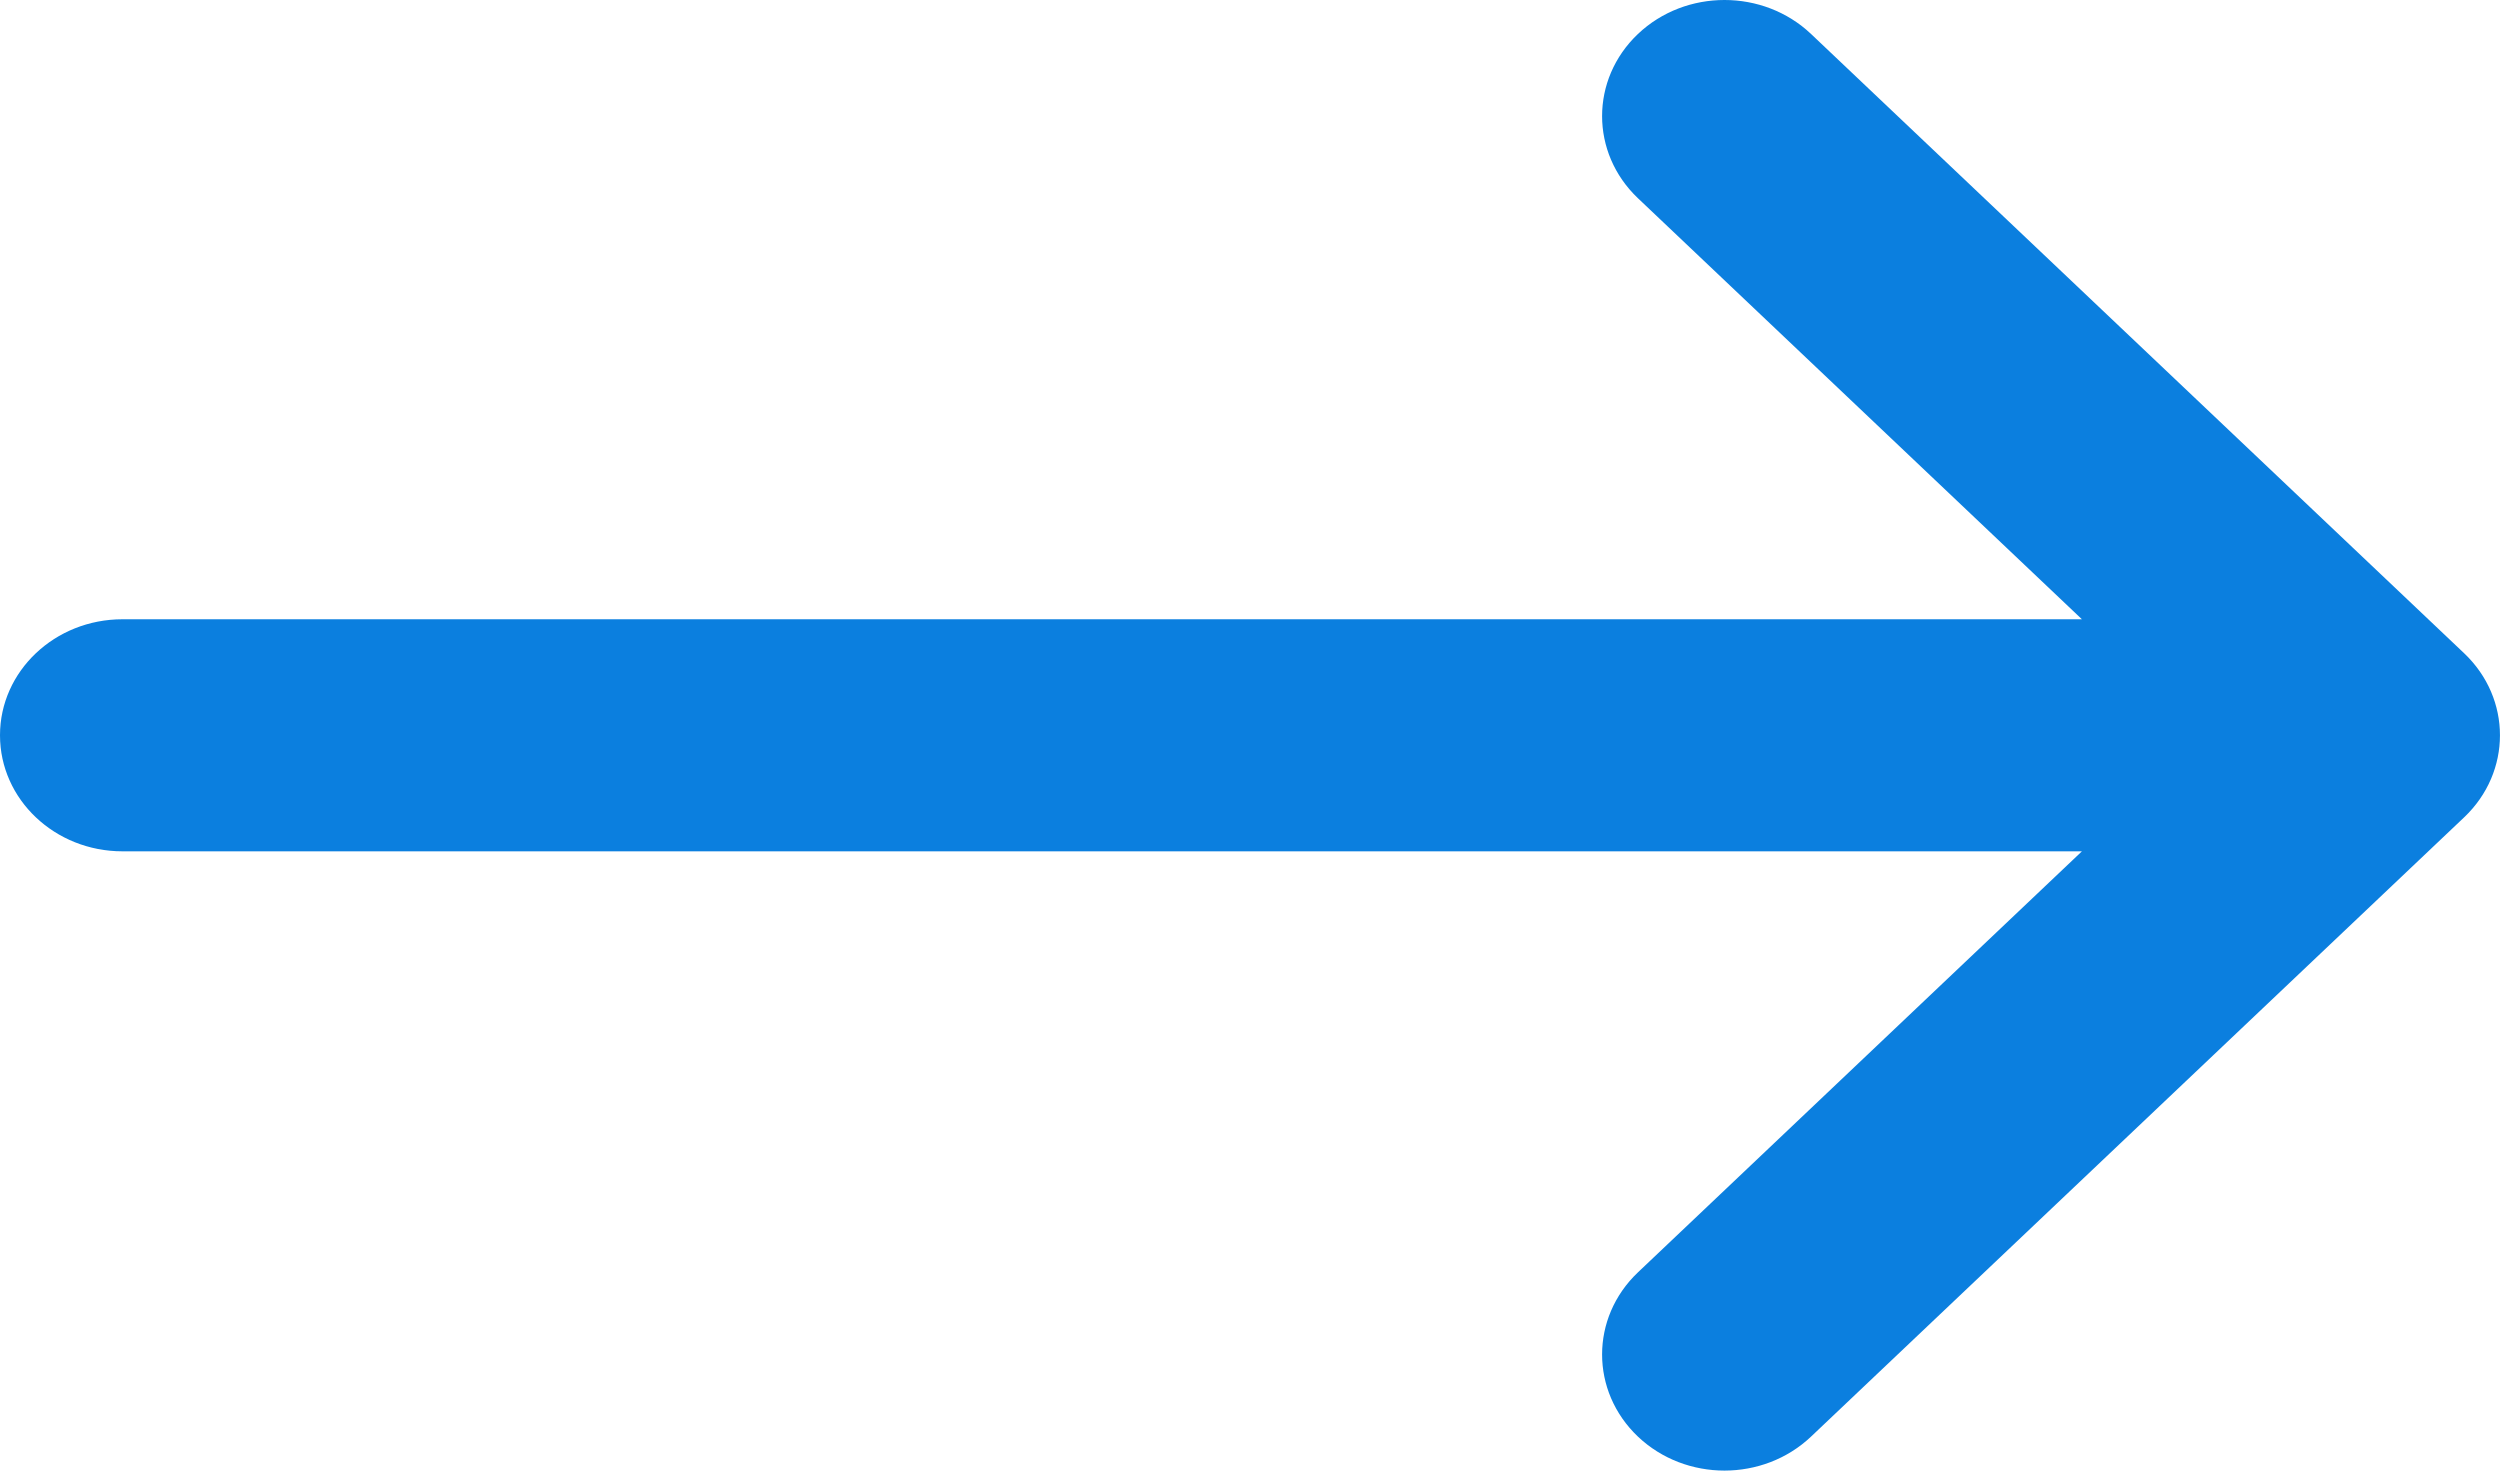 <svg width="17" height="10" viewBox="0 0 17 10" fill="none" xmlns="http://www.w3.org/2000/svg">
<path fill-rule="evenodd" clip-rule="evenodd" d="M11.138 0.231C11.463 -0.077 11.99 -0.077 12.315 0.231L16.756 4.442C17.081 4.75 17.081 5.25 16.756 5.558L12.315 9.769C11.99 10.077 11.463 10.077 11.138 9.769C10.813 9.46 10.813 8.961 11.138 8.652L14.157 5.789L0.833 5.789C0.373 5.789 0 5.436 0 5C0 4.564 0.373 4.211 0.833 4.211L14.157 4.211L11.138 1.348C10.813 1.039 10.813 0.54 11.138 0.231Z" fill="#0B7FDF"/>
</svg>
